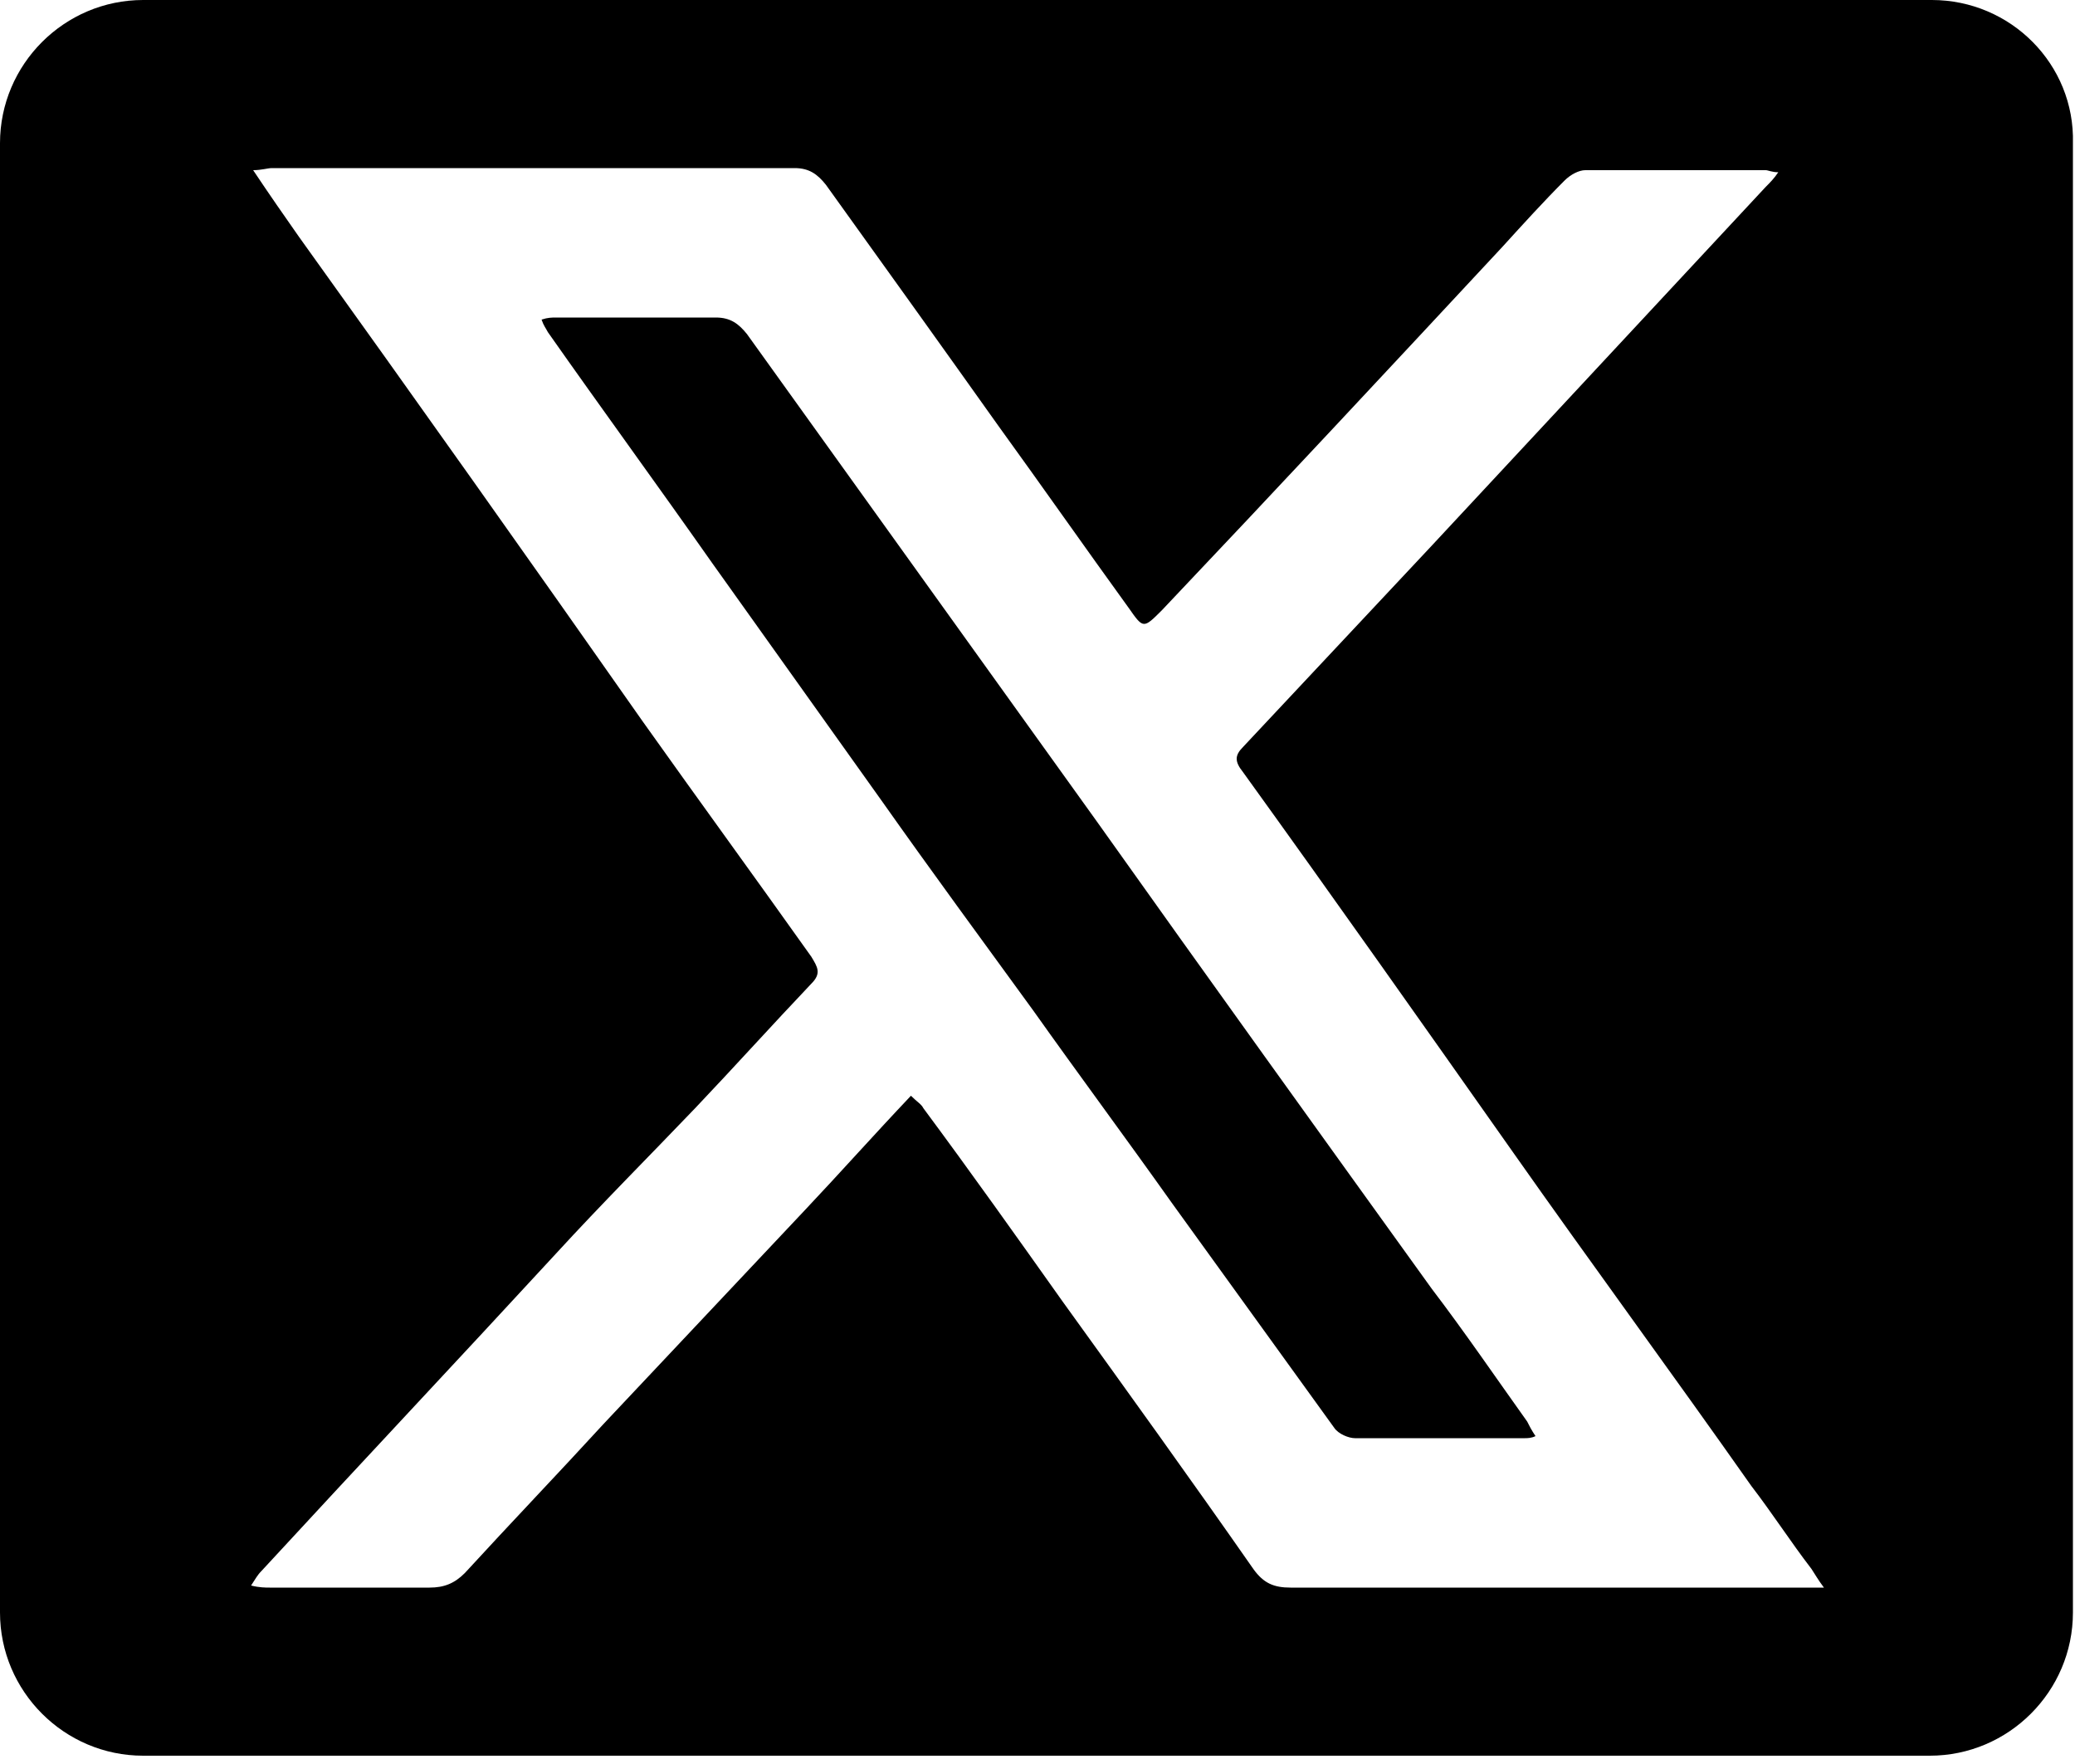 <?xml version="1.0" encoding="utf-8"?>
<!-- Generator: Adobe Illustrator 28.0.0, SVG Export Plug-In . SVG Version: 6.00 Build 0)  -->
<svg version="1.1" id="Calque_1" xmlns="http://www.w3.org/2000/svg" xmlns:xlink="http://www.w3.org/1999/xlink" x="0px" y="0px"
	 viewBox="0 0 100 85" style="enable-background:new 0 0 100 85;" xml:space="preserve">
<g>
	<path d="M93.1,0H6.9C3.1,0,0,3.1,0,6.9v70.8c0,3.8,3.1,6.9,6.9,6.9h86.1c3.8,0,6.9-3.1,6.9-6.9V6.9C100,3.1,96.9,0,93.1,0z
		 M86.9,76.5c-8.2,0-16.5,0-24.7,0c-0.8,0-1.3-0.2-1.8-0.9c-3-4.3-6.1-8.6-9.2-12.9c-2.2-3.1-4.4-6.2-6.7-9.3
		c-0.1-0.2-0.3-0.3-0.6-0.6c-1.8,1.9-3.4,3.7-5.1,5.5c-3.2,3.4-6.5,6.9-9.7,10.3c-2.2,2.4-4.5,4.8-6.7,7.2c-0.5,0.5-1,0.7-1.7,0.7
		c-2.6,0-5.1,0-7.7,0c-0.2,0-0.5,0-0.9-0.1c0.2-0.3,0.3-0.5,0.5-0.7c4.7-5.1,9.5-10.2,14.2-15.3c2.2-2.4,4.5-4.7,6.7-7
		c1.9-2,3.7-4,5.6-6c0.5-0.5,0.3-0.8,0-1.3c-2.7-3.8-5.4-7.5-8.1-11.3C25.6,27.1,20,19.2,14.4,11.4c-0.7-1-1.4-2-2.2-3.2
		c0.4,0,0.7-0.1,0.9-0.1c8.4,0,16.8,0,25.2,0c0.7,0,1.1,0.3,1.5,0.8c2.8,3.9,5.6,7.8,8.3,11.6c2.1,2.9,4.2,5.9,6.3,8.8
		c0.7,1,0.7,1,1.6,0.1c5.5-5.8,11-11.7,16.4-17.5c1-1.1,2-2.2,3-3.2c0.3-0.3,0.7-0.5,1-0.5c2.9,0,5.8,0,8.7,0c0.1,0,0.3,0.1,0.6,0.1
		c-0.2,0.3-0.4,0.5-0.6,0.7c-5.4,5.8-10.8,11.6-16.2,17.4c-3,3.2-6,6.4-9,9.6c-0.4,0.4-0.4,0.7,0,1.2c4.4,6.1,8.7,12.2,13,18.3
		c3.8,5.4,7.7,10.7,11.5,16.1c1,1.3,1.9,2.7,2.9,4c0.2,0.3,0.3,0.5,0.6,0.9C87.4,76.5,87.2,76.5,86.9,76.5z"/>
	<path d="M69,62.1c-5.4-7.5-10.8-15-16.2-22.6c-5.6-7.8-11.2-15.6-16.8-23.4c-0.4-0.5-0.8-0.8-1.5-0.8c-2.6,0-5.1,0-7.7,0
		c-0.2,0-0.4,0-0.7,0.1c0.1,0.3,0.2,0.4,0.3,0.6c2.6,3.7,5.3,7.4,7.9,11.1c2.7,3.8,5.5,7.7,8.2,11.5c2.4,3.4,4.9,6.8,7.3,10.1
		c2.2,3.1,4.5,6.2,6.7,9.3c2.6,3.6,5.2,7.2,7.8,10.8c0.2,0.3,0.7,0.5,1,0.5c2.7,0,5.4,0,8.2,0c0.1,0,0.3,0,0.5-0.1
		c-0.2-0.3-0.3-0.5-0.4-0.7C72.1,66.4,70.6,64.2,69,62.1z"/>
</g>
</svg>
